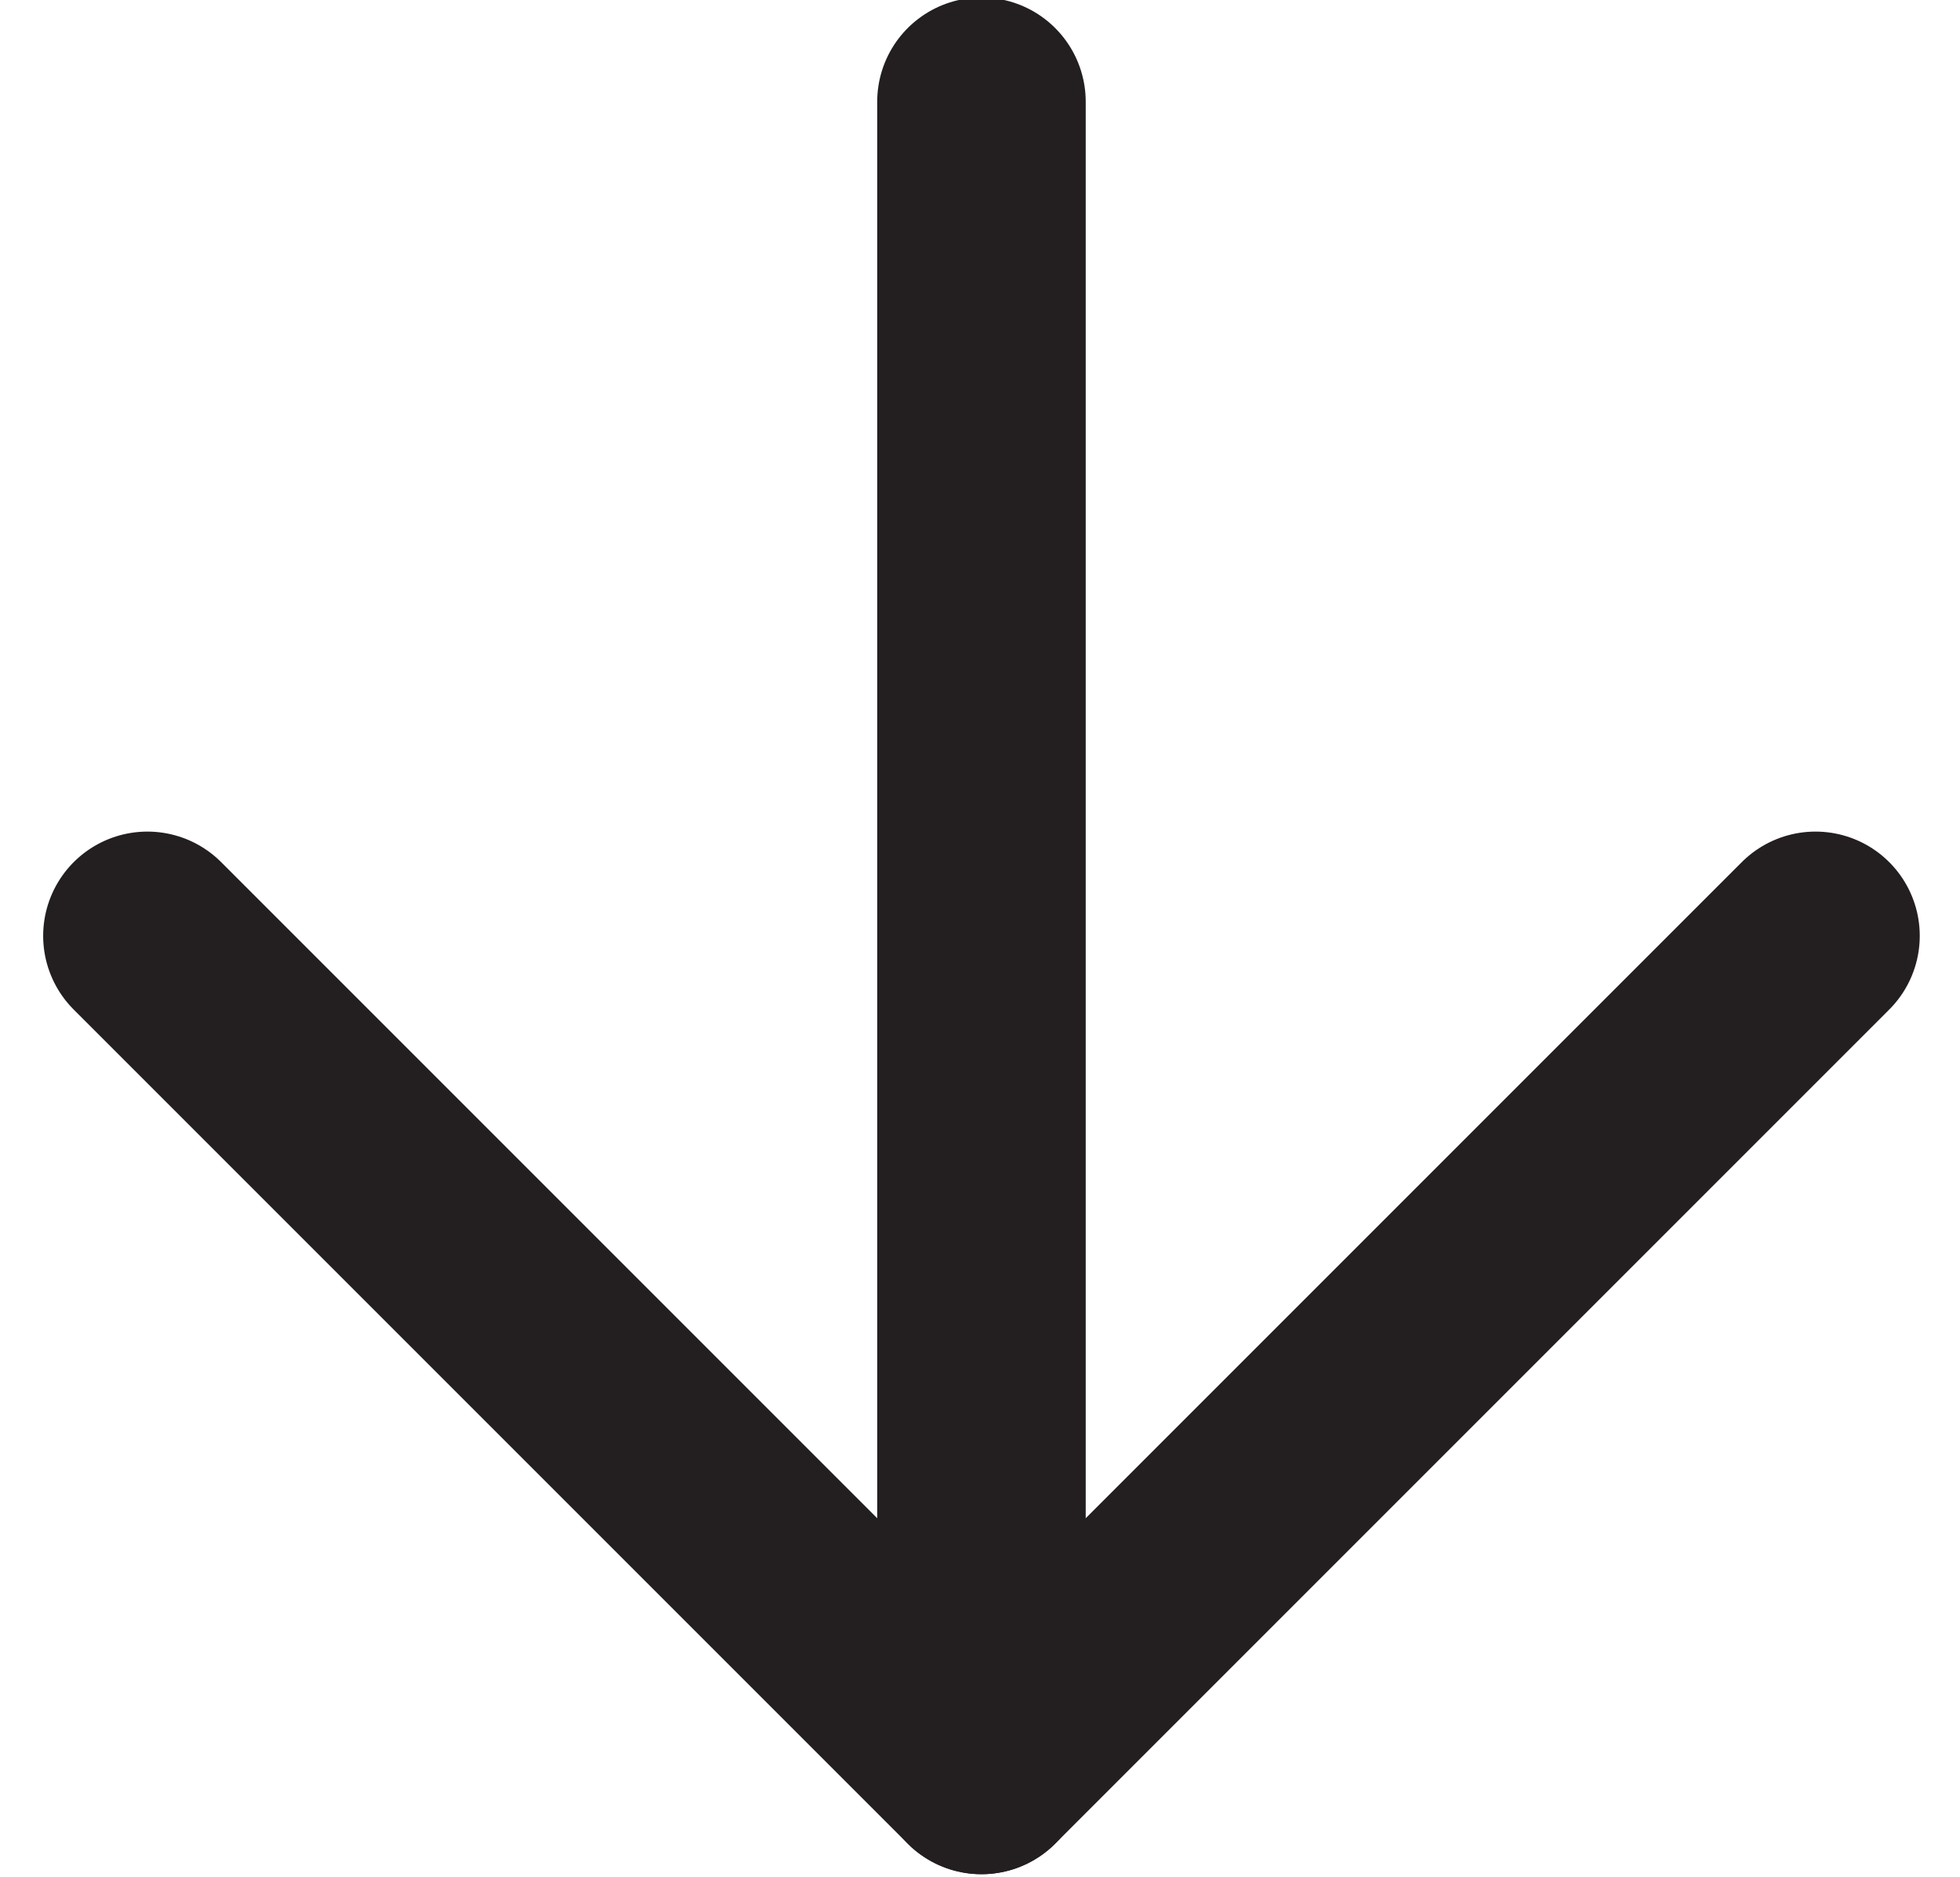 <?xml version="1.0" encoding="utf-8"?>
<!-- Generator: Adobe Illustrator 28.1.0, SVG Export Plug-In . SVG Version: 6.00 Build 0)  -->
<svg version="1.1" id="Layer_1" xmlns="http://www.w3.org/2000/svg" xmlns:xlink="http://www.w3.org/1999/xlink" x="0px" y="0px"
	 viewBox="0 0 28.2 27" style="enable-background:new 0 0 28.2 27;" xml:space="preserve">
<style type="text/css">
	.st0{fill:none;stroke:#231F20;stroke-width:3;stroke-linecap:round;stroke-linejoin:round;}
</style>
<g id="arrow-down" transform="translate(-2.879 -3.536)">
	<line id="Line_6" class="st0" x1="17" y1="5" x2="17" y2="29"/>
	<path id="Path_1" class="st0" d="M29,17L17,29L5,17"/>
</g>
</svg>
